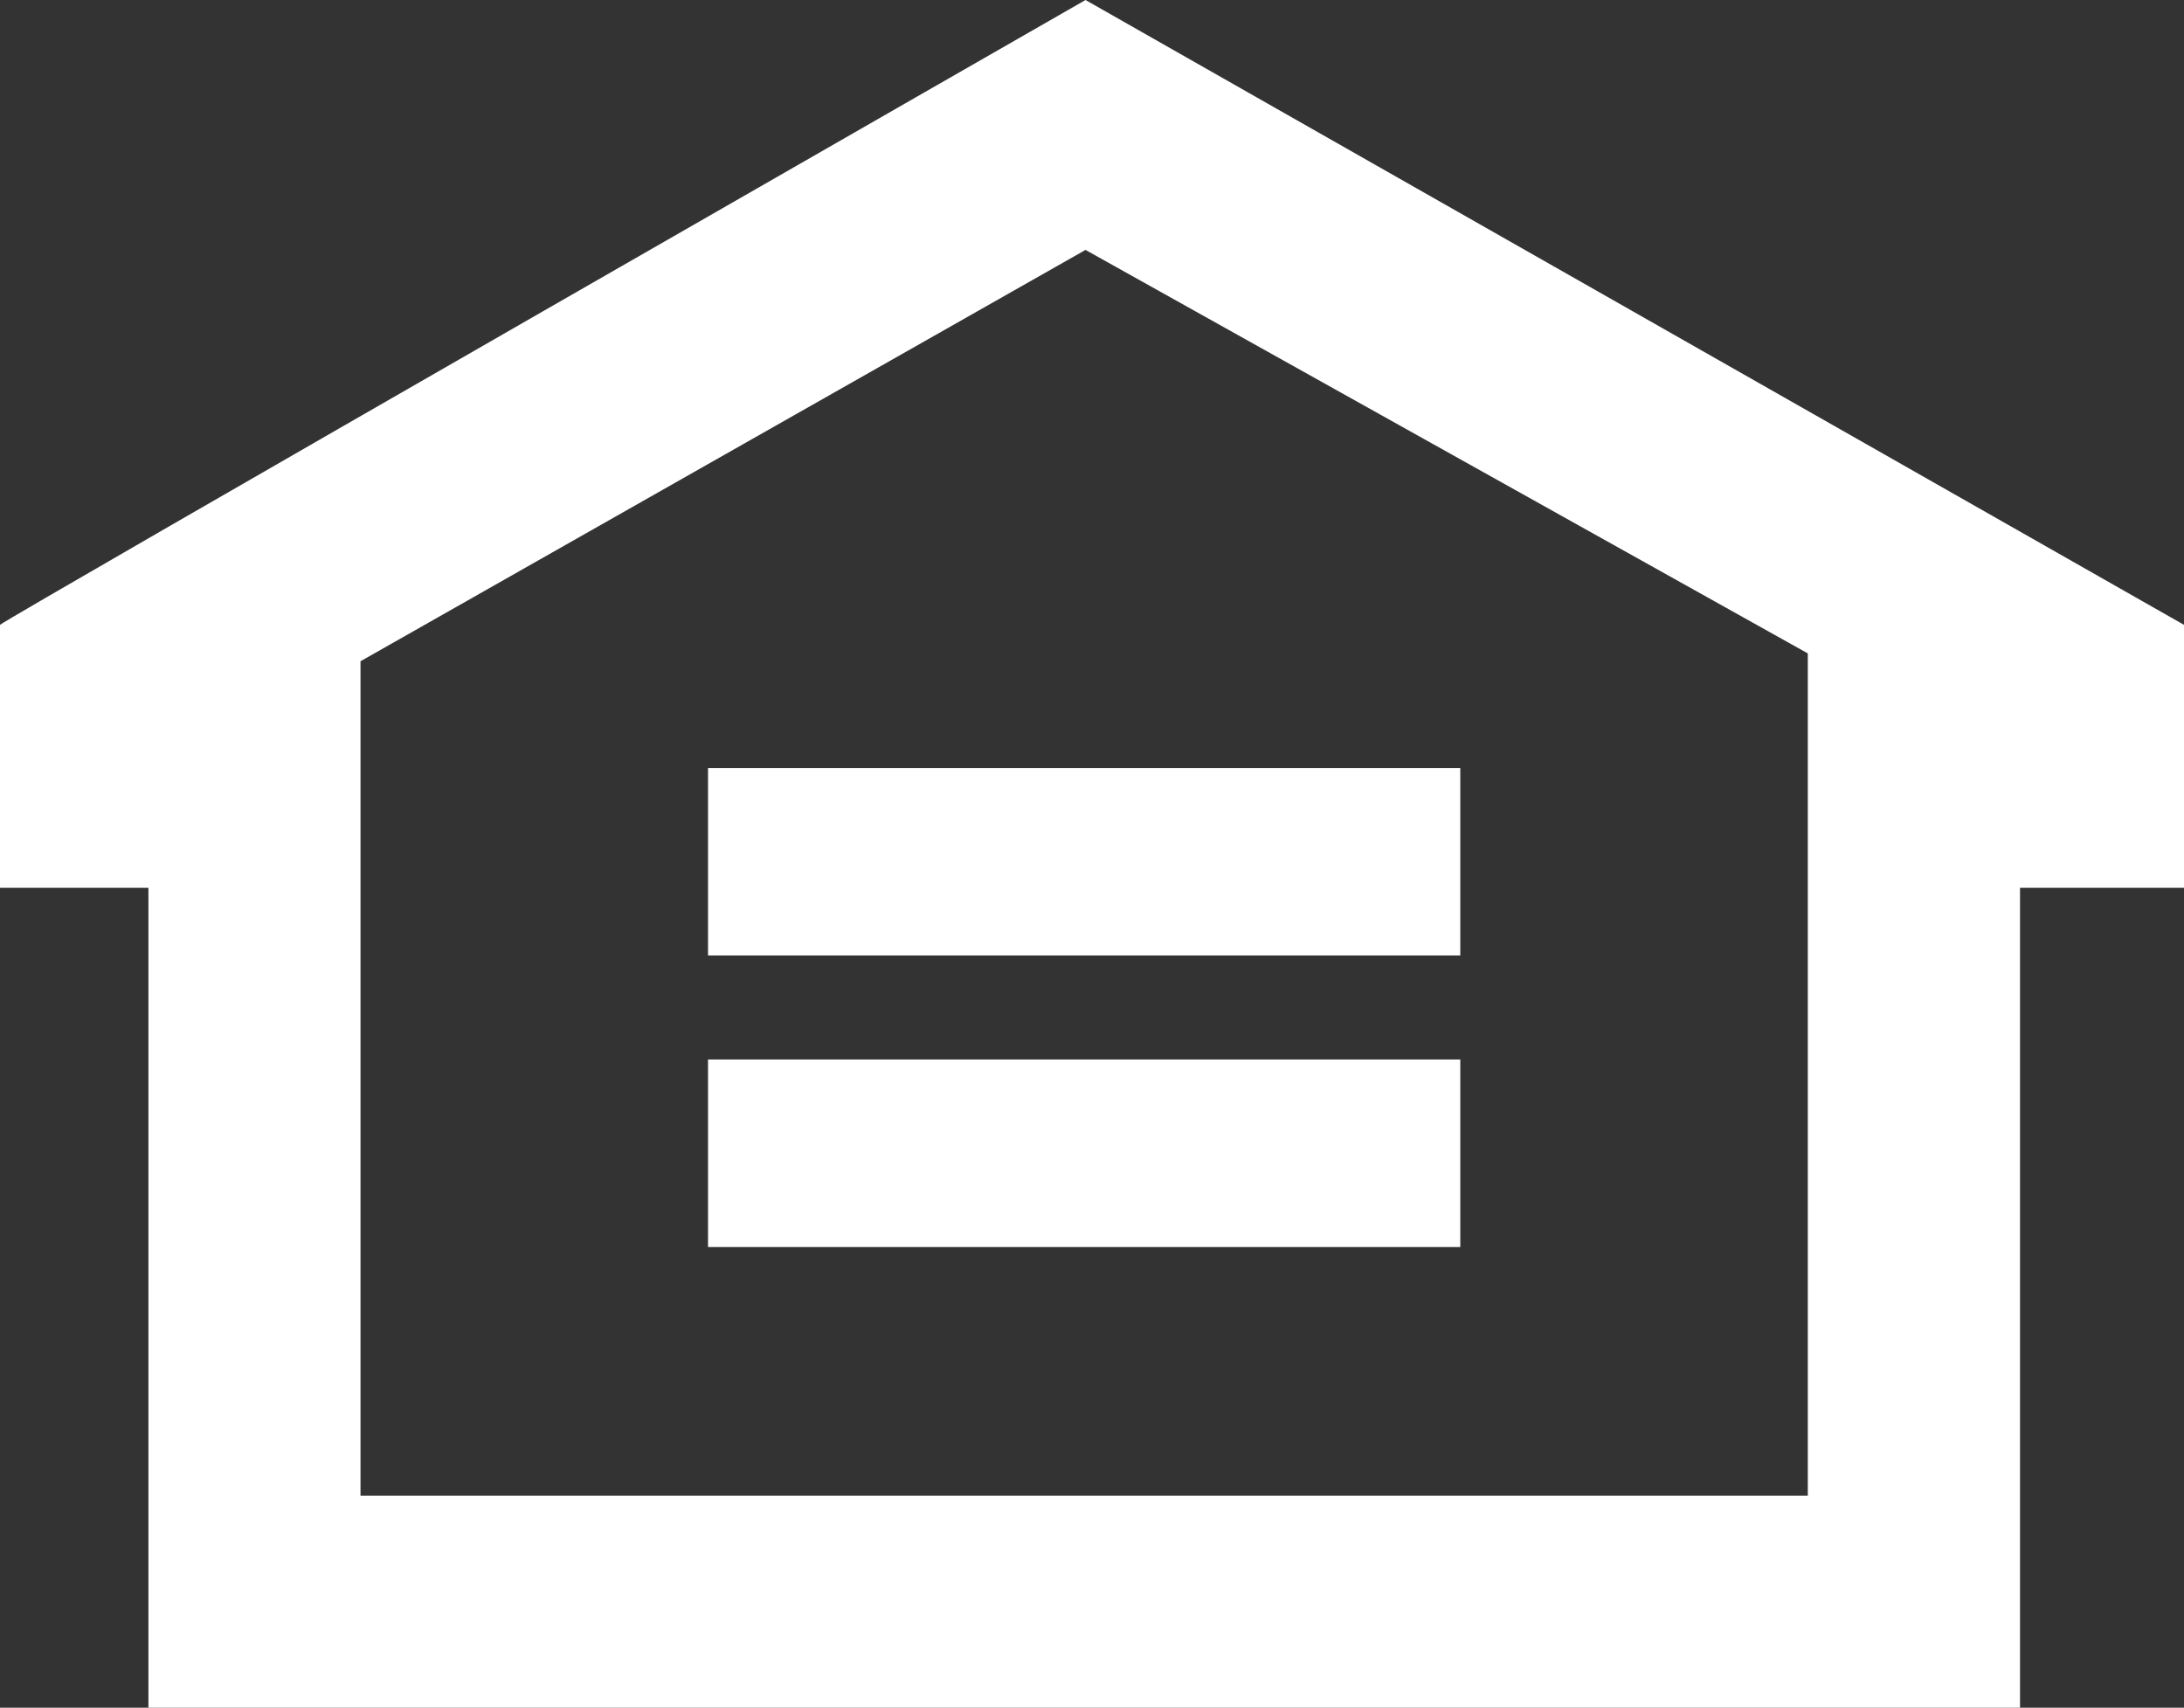 <?xml version="1.0" encoding="iso-8859-1"?>
<!-- Generator: Adobe Illustrator 18.1.1, SVG Export Plug-In . SVG Version: 6.00 Build 0)  -->
<svg version="1.1" id="Layer_1" xmlns="http://www.w3.org/2000/svg" xmlns:xlink="http://www.w3.org/1999/xlink" x="0px" y="0px"
	 viewBox="0 0 16.981 13.277" enable-background="new 0 0 16.981 13.277" xml:space="preserve">
<rect x="0" y="0" width="16.981" height="13.277" fill="#333333" stroke="none"/>
<path fill="#FFFFFF" d="M0,4.858C0,4.837,8.44,0,8.44,0l8.541,4.858v2.044h-1.275v6.375H1.154V6.902H0V4.858z M8.44,1.943
	L2.803,5.141v6.487h11.253V5.08L8.44,1.943z M5.505,7.428h5.849V5.971H5.505V7.428z M5.505,9.695h5.849V8.237H5.505V9.695z"/>
</svg>
